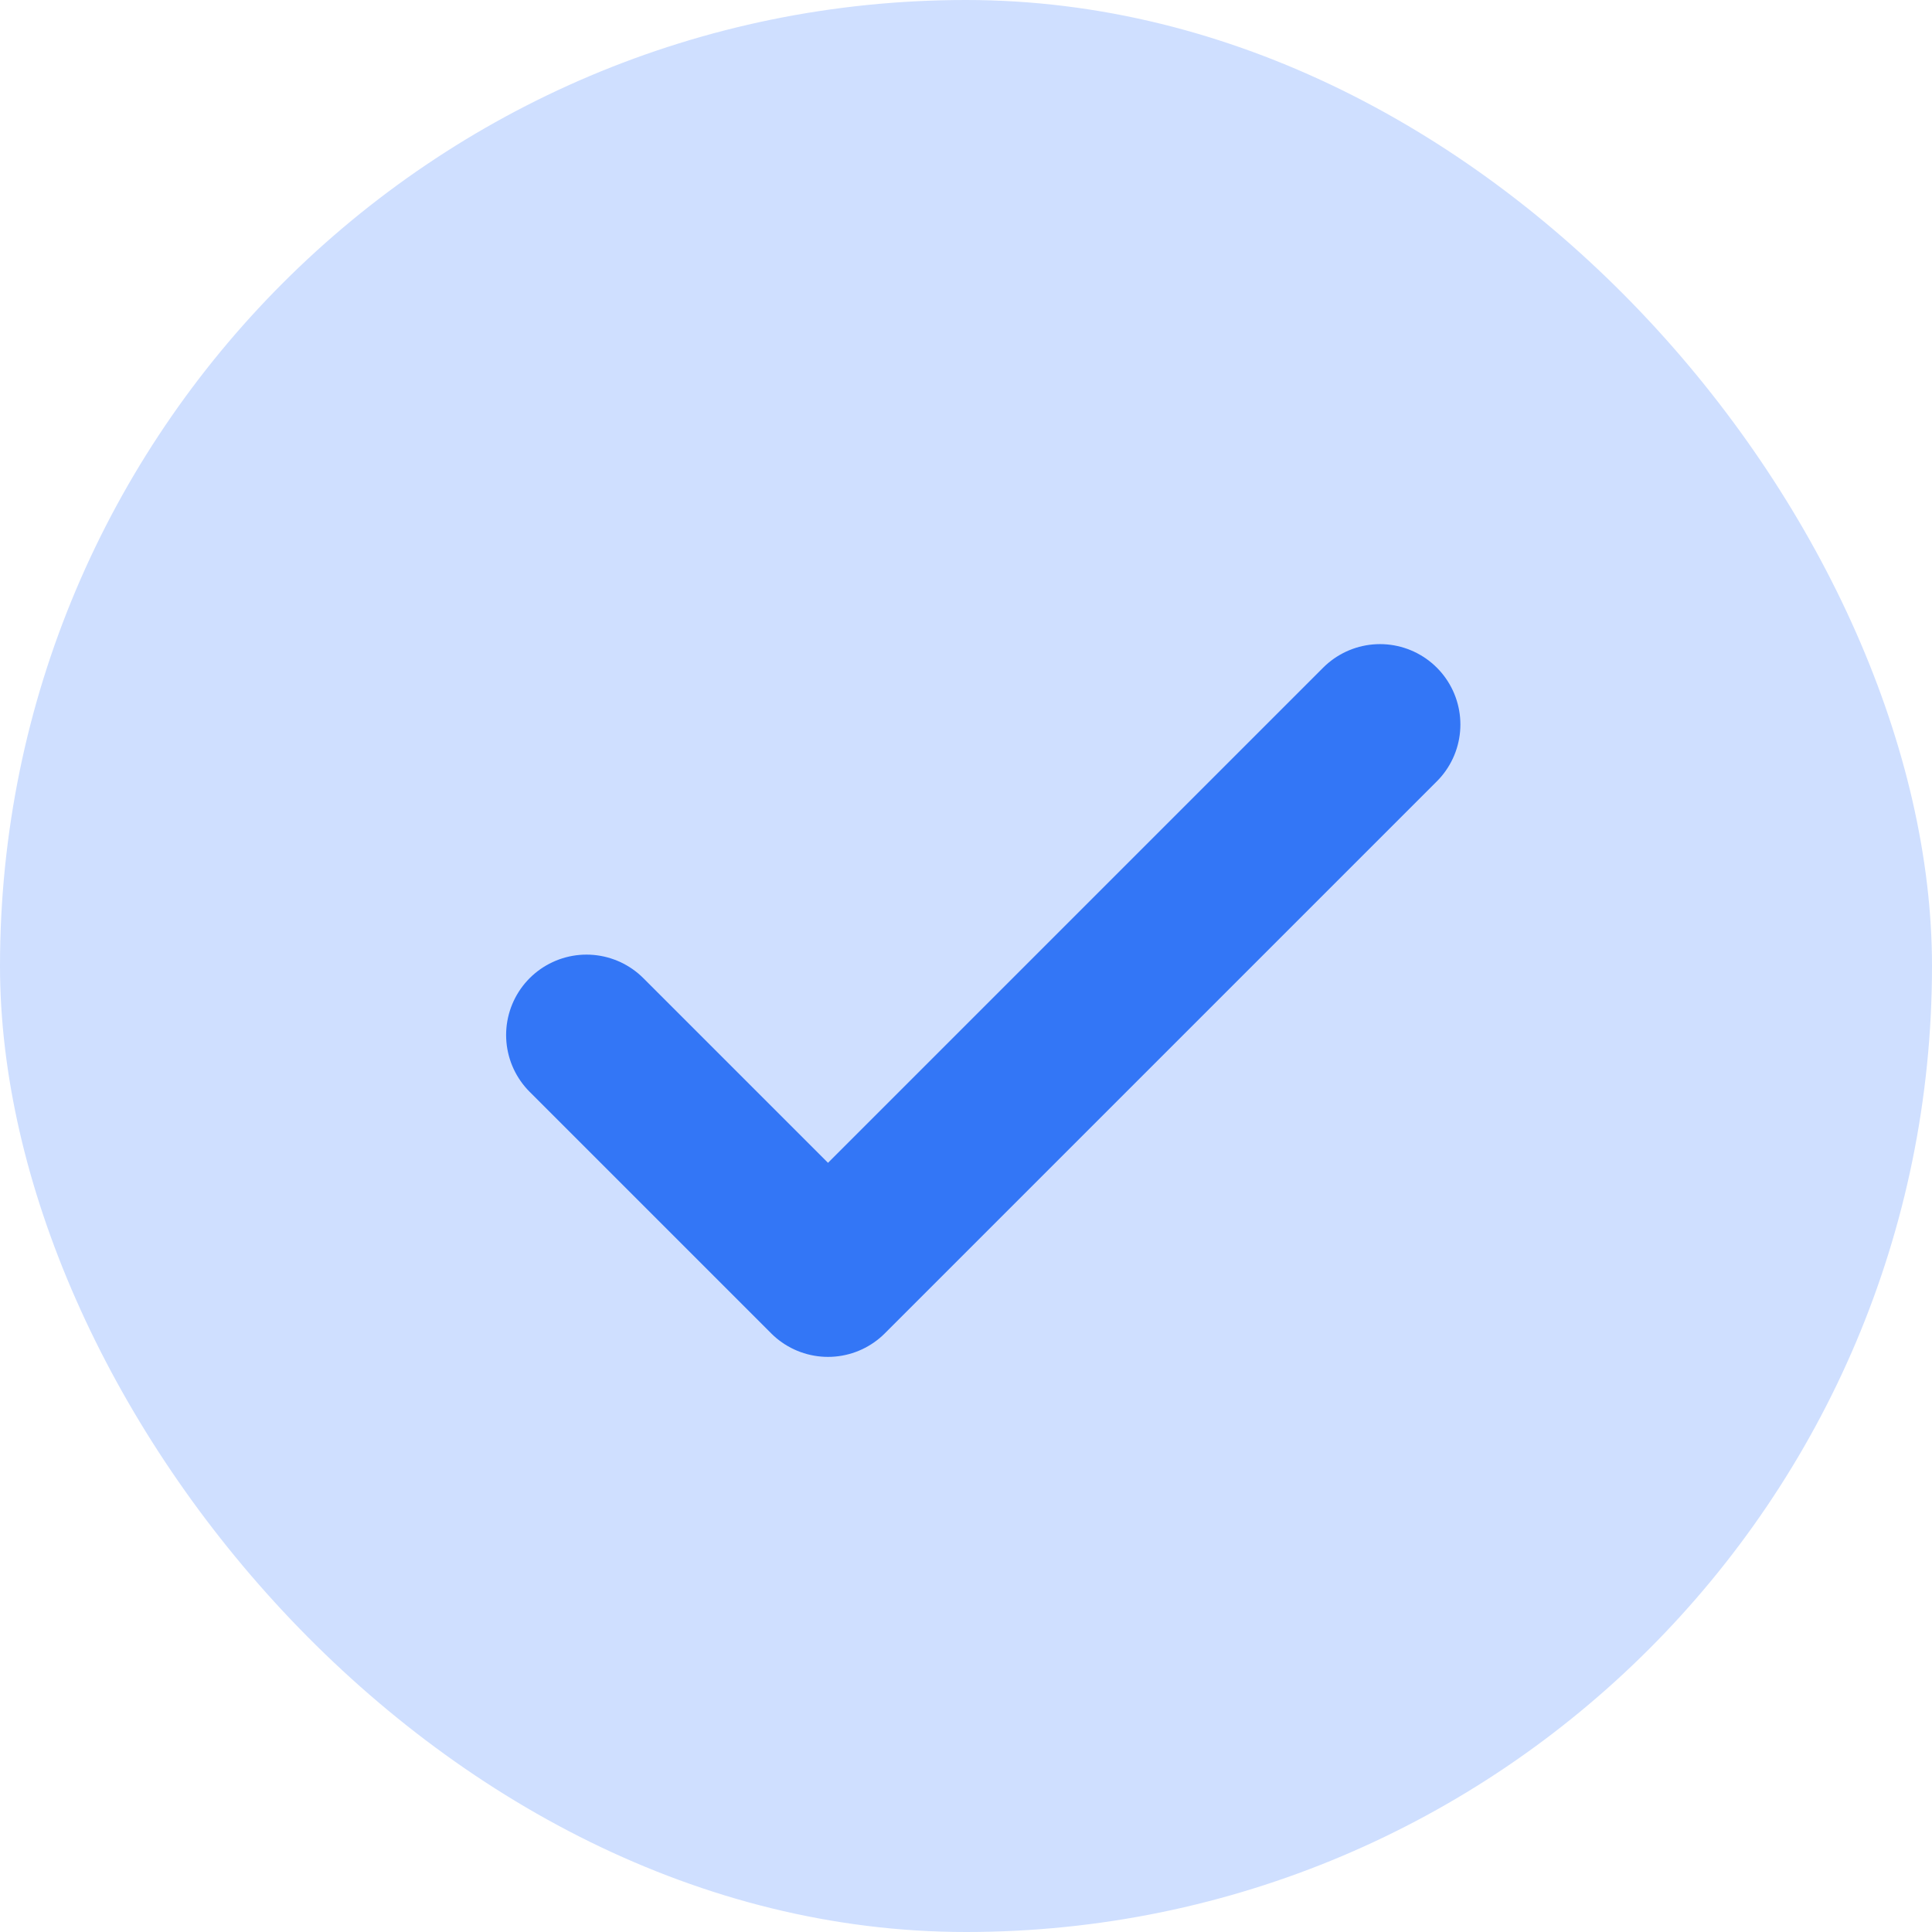 <svg width="28" height="28" viewBox="0 0 28 28" fill="none" xmlns="http://www.w3.org/2000/svg">
<rect width="28" height="28" rx="14" fill="#CFDFFF"/>
<g clip-path="url(#clip0_415_9041)">
<path d="M8.5 15L12 18.5L20 10.5" stroke="#3376F6" stroke-width="2.33" stroke-linecap="round" stroke-linejoin="round"/>
</g>
<defs>
<clipPath id="clip0_415_9041">
<rect width="16" height="16" fill="white" transform="translate(6 6)"/>
</clipPath>
</defs>
</svg>
